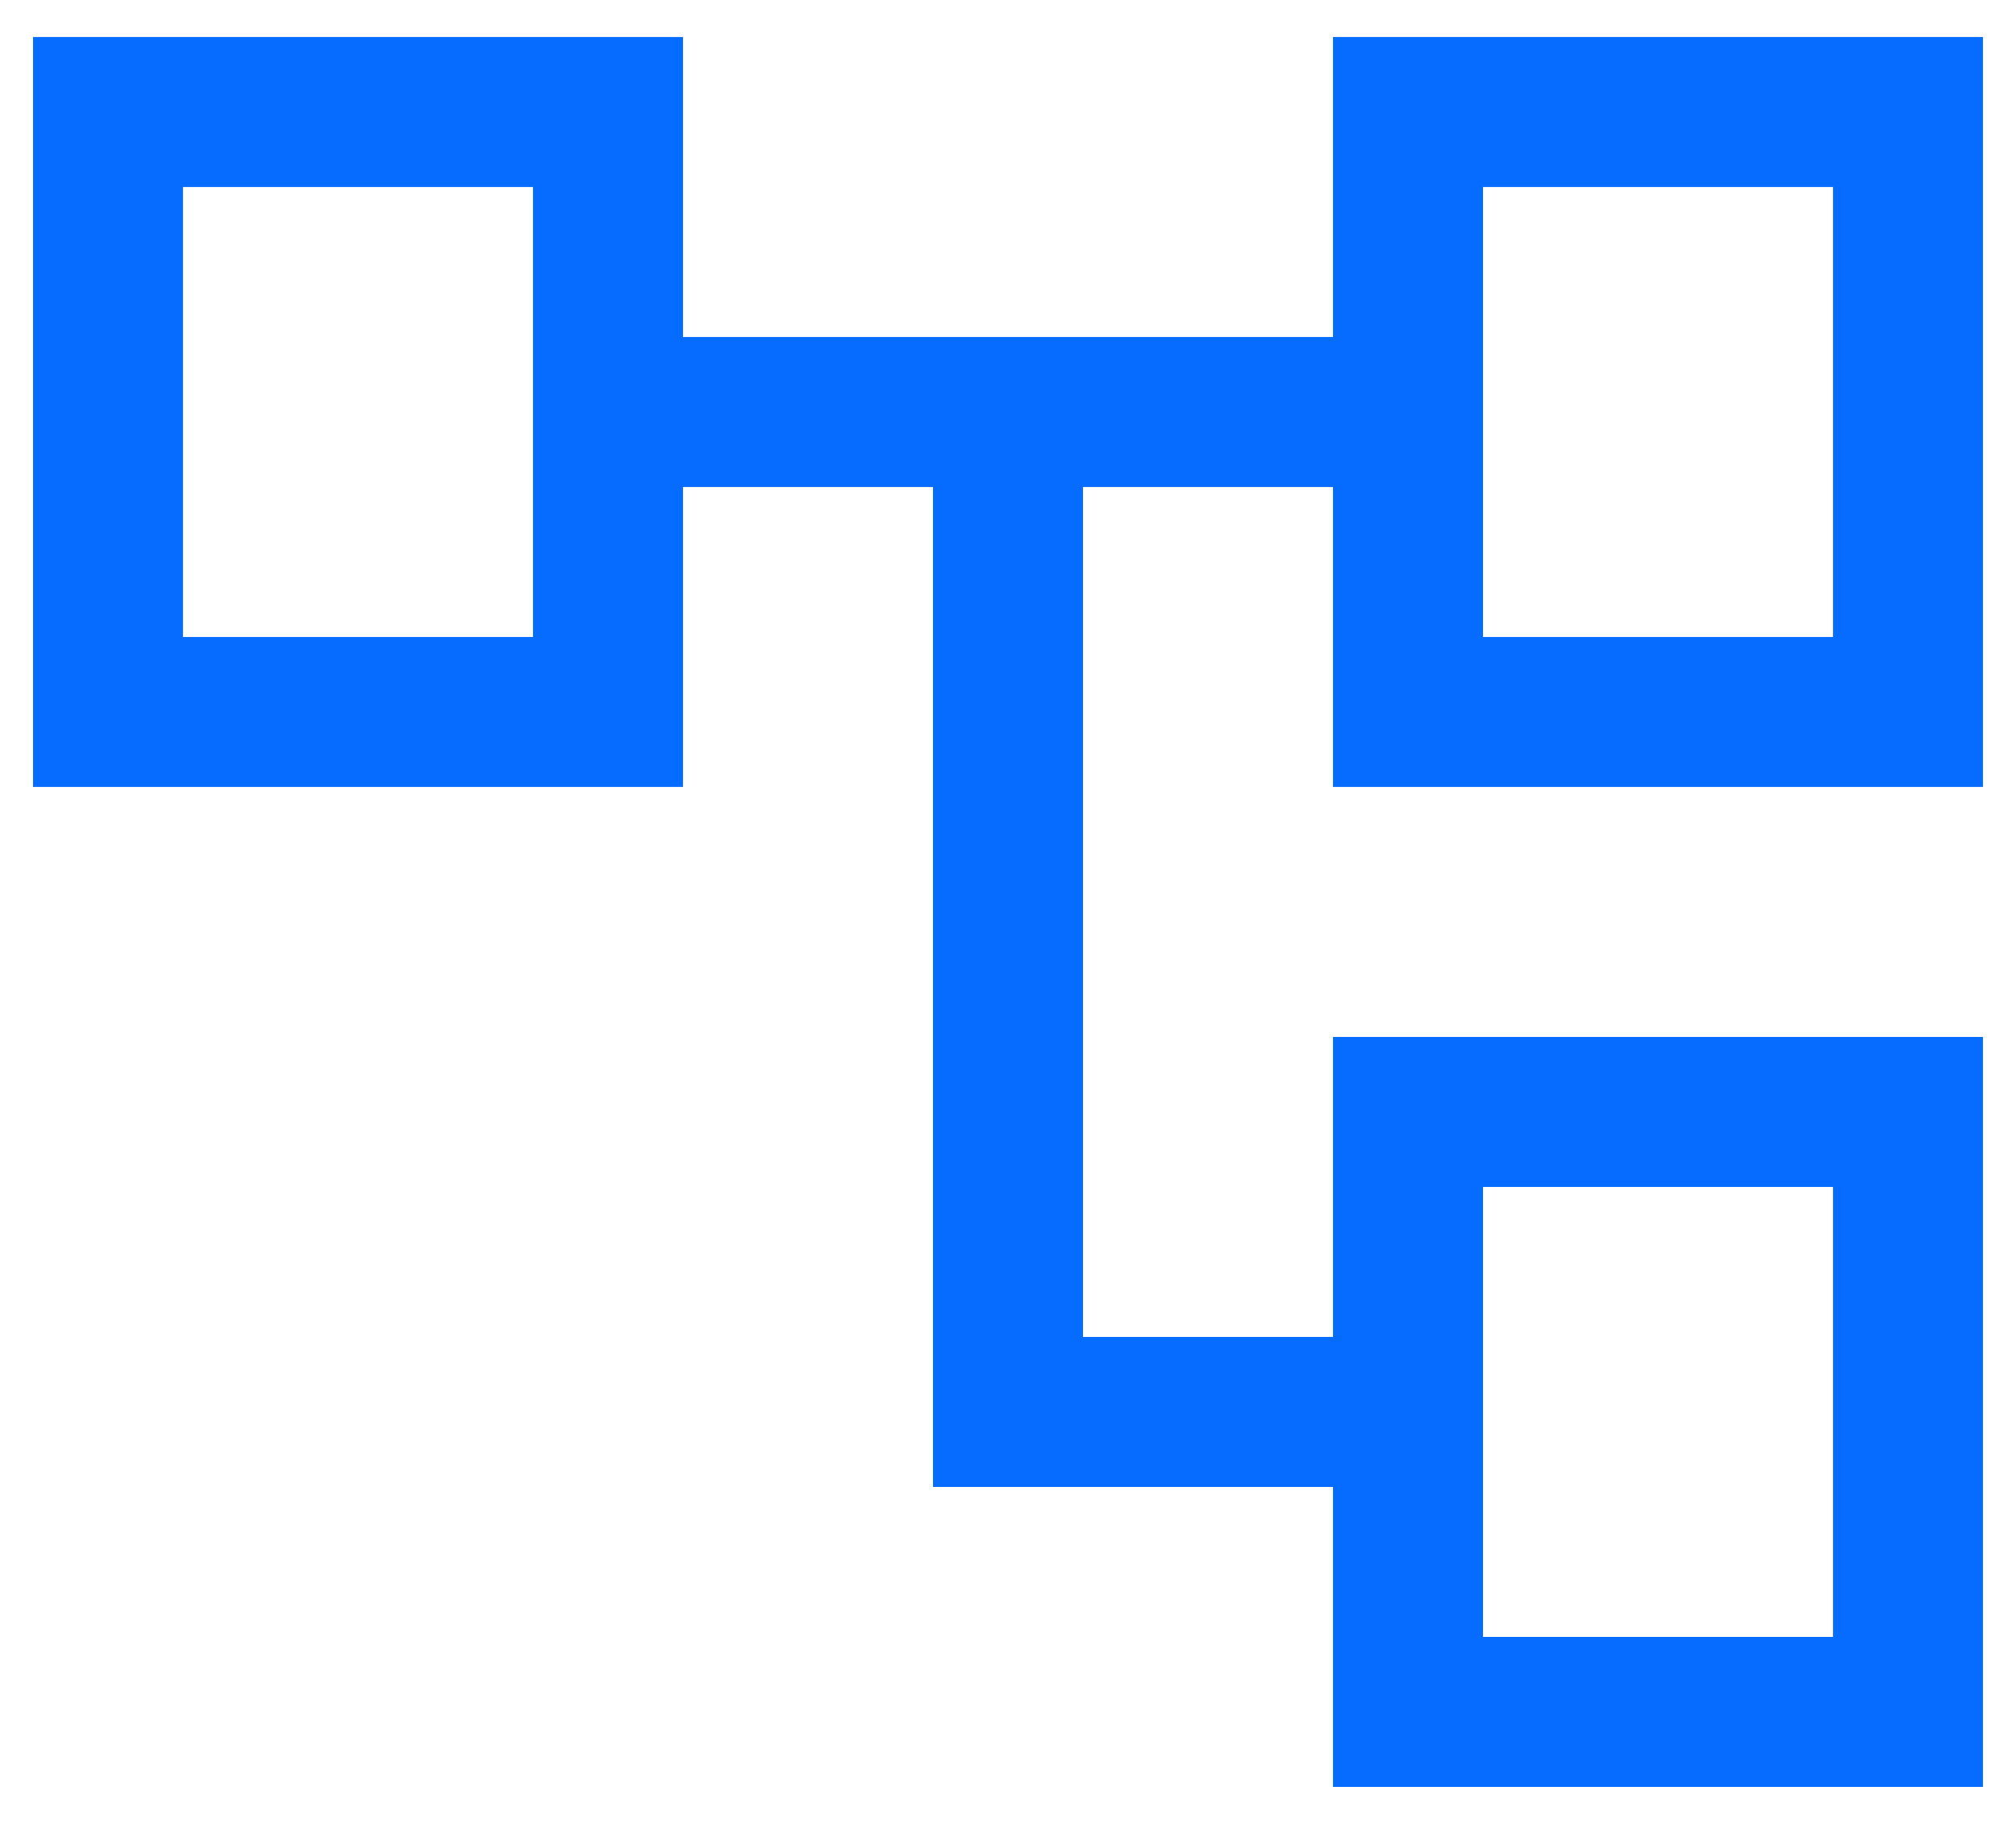 <svg width="42" height="38" viewBox="0 0 42 38" fill="none" xmlns="http://www.w3.org/2000/svg">
<path d="M27.771 37.229V30.979H19.438V10.146H14.229V16.395H0.688V0.771H14.229V7.021H27.771V0.771H41.312V16.395H27.771V10.146H22.562V27.854H27.771V21.604H41.312V37.229H27.771ZM30.896 13.271H38.188V3.896H30.896V13.271ZM30.896 34.104H38.188V24.729H30.896V34.104ZM3.812 13.271H11.104V3.896H3.812V13.271Z" fill="#066BFF"/>
</svg>
